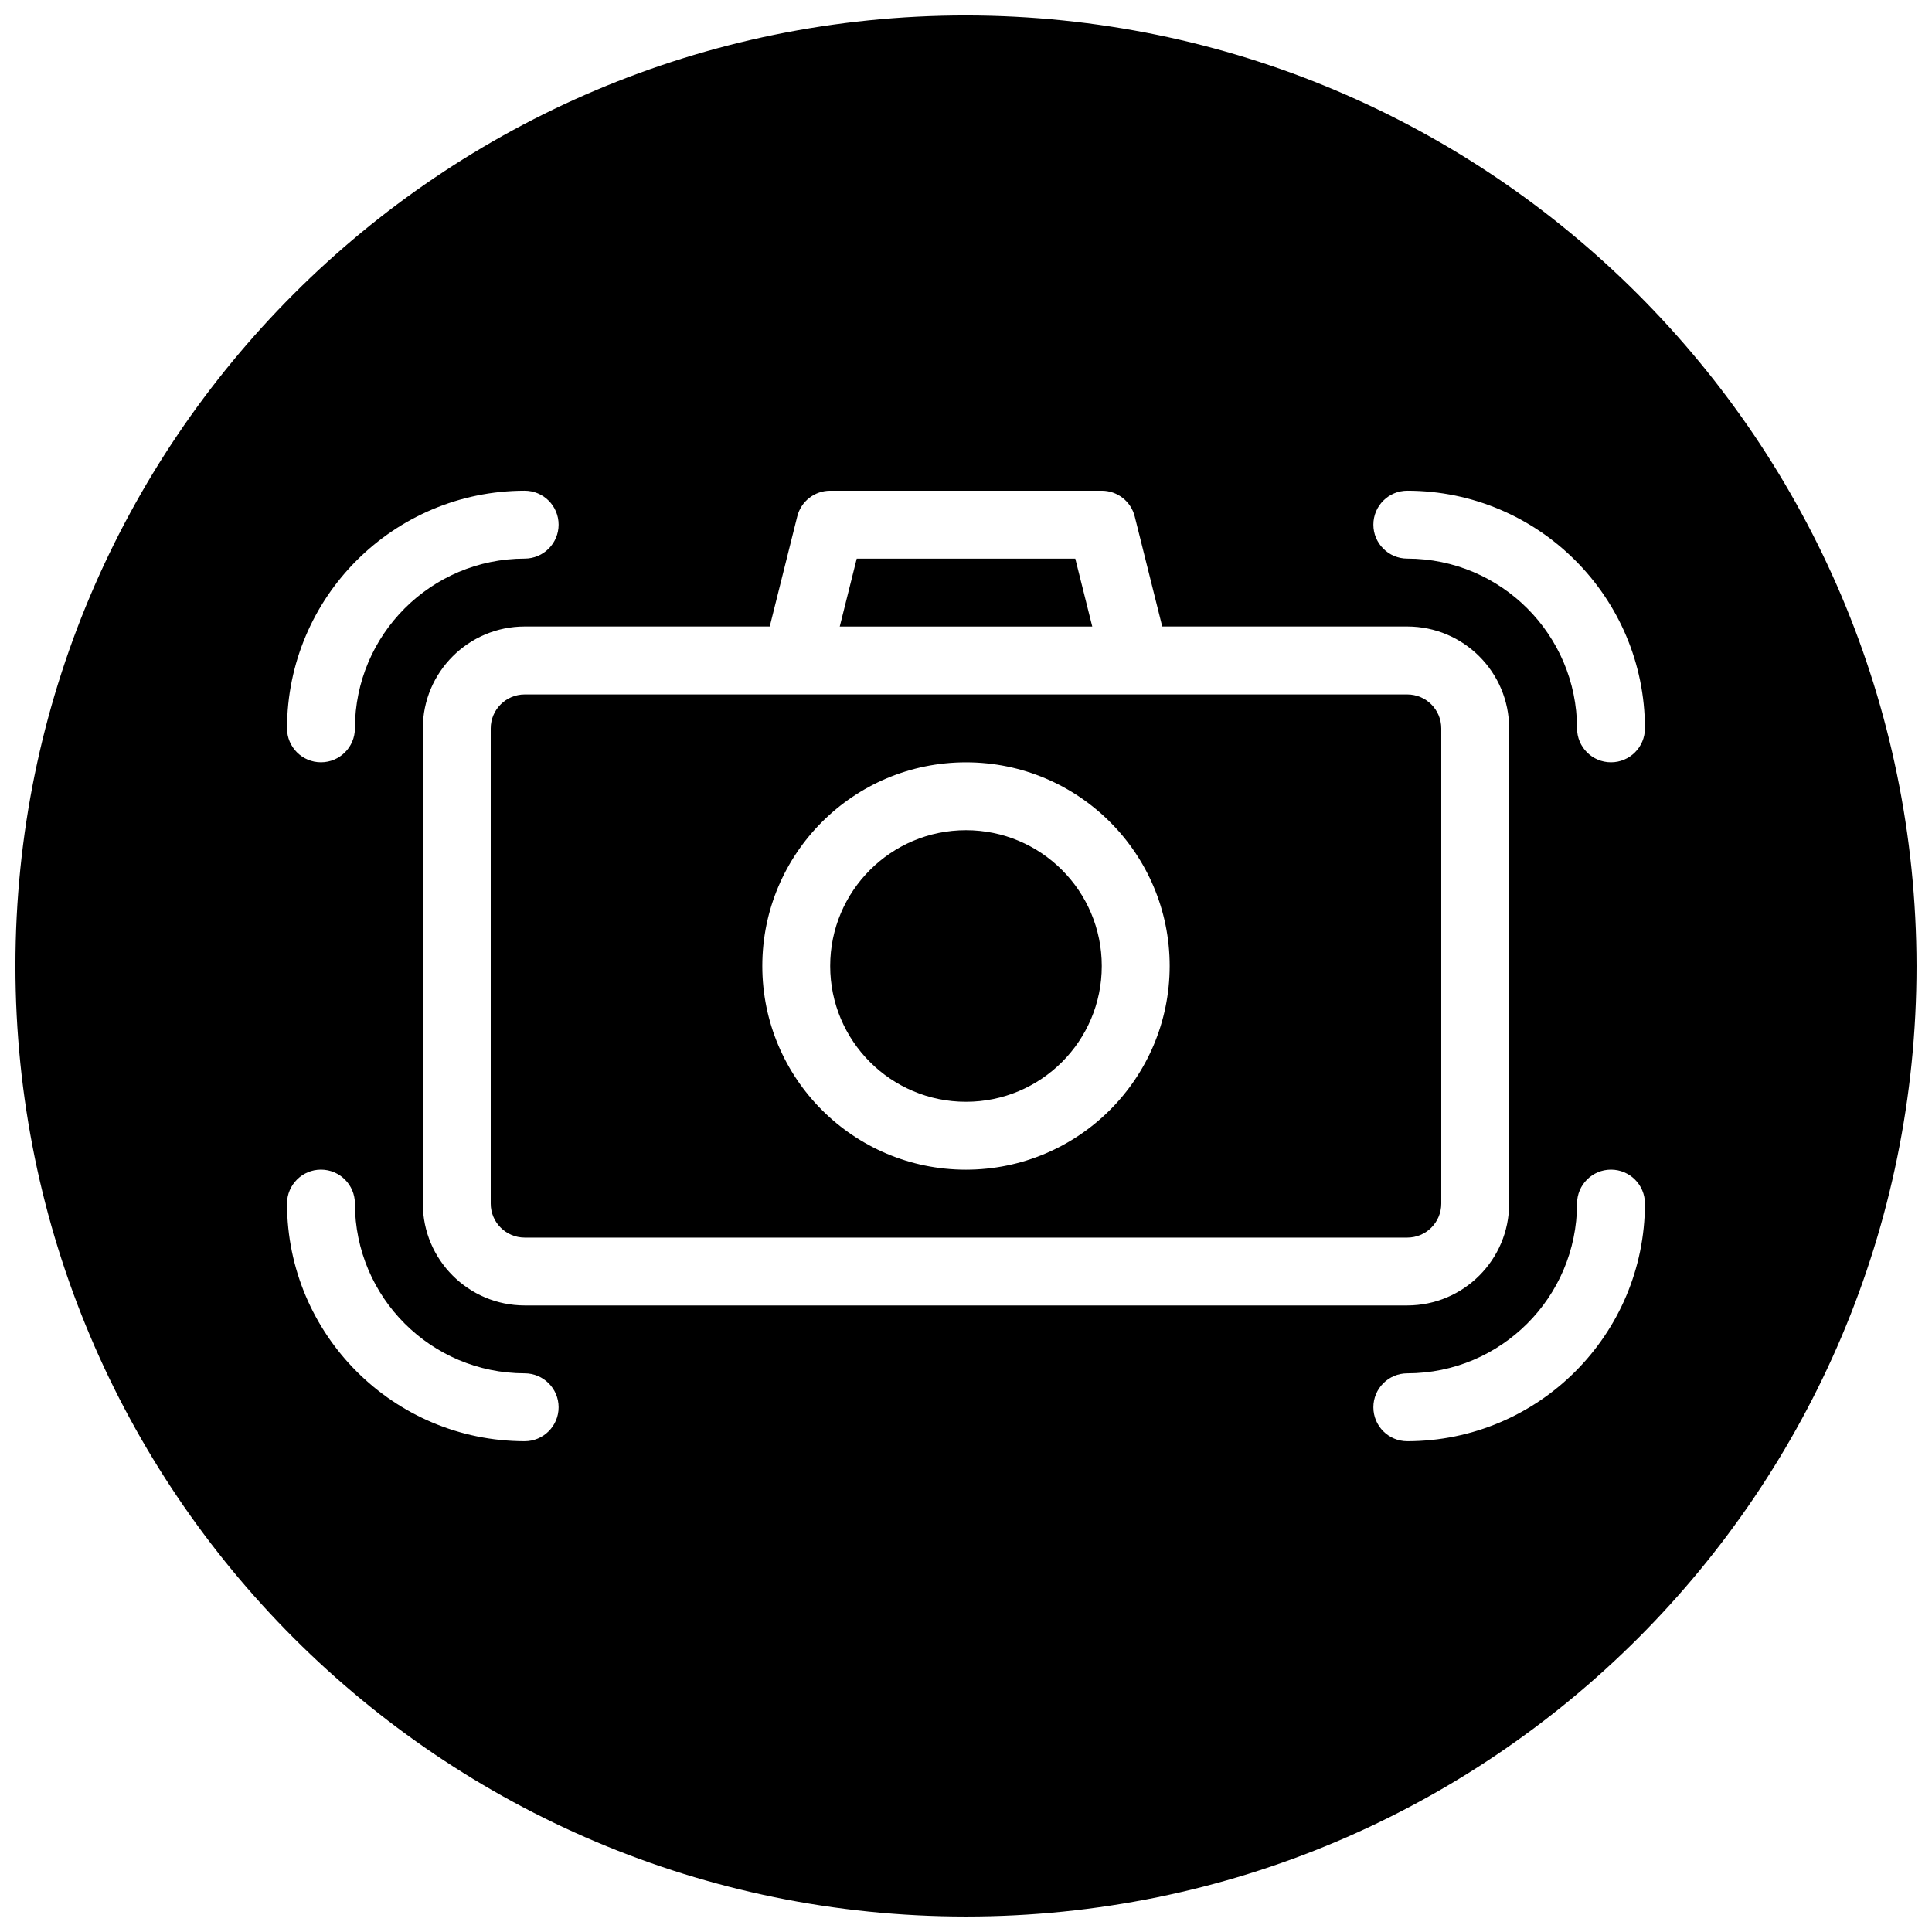 <?xml version="1.0" encoding="UTF-8"?>
<!-- Uploaded to: SVG Repo, www.svgrepo.com, Generator: SVG Repo Mixer Tools -->
<svg width="800px" height="800px" version="1.1" viewBox="144 144 512 512" xmlns="http://www.w3.org/2000/svg">
 <defs>
  <clipPath id="a">
   <path d="m148.09 148.09h503.81v503.81h-503.81z"/>
  </clipPath>
 </defs>
 <path d="m525.95 462.98v-125.95c-0.004-4.969-4.027-8.992-8.996-8.996h-233.91c-4.965 0.004-8.992 4.027-8.996 8.996v125.95c0.004 4.965 4.031 8.988 8.996 8.996h233.91c4.969-0.008 8.992-4.031 8.996-8.996zm-125.95-9c-29.812 0-53.98-24.164-53.98-53.977s24.168-53.98 53.98-53.98 53.977 24.168 53.977 53.98c-0.031 29.797-24.18 53.945-53.977 53.977z"/>
 <path d="m428.96 292.04h-57.918l-4.5 17.992h66.918z"/>
 <path d="m435.98 400c0 19.875-16.109 35.984-35.984 35.984s-35.988-16.109-35.988-35.984 16.113-35.988 35.988-35.988 35.984 16.113 35.984 35.988"/>
 <g clip-path="url(#a)">
  <path d="m400 148.09c-139.12 0-251.91 112.78-251.91 251.91 0 139.12 112.78 251.9 251.91 251.9 139.12 0 251.9-112.78 251.9-251.9-0.156-139.06-112.84-251.75-251.9-251.91zm116.95 125.95c34.766 0.039 62.938 28.211 62.977 62.977 0 4.969-4.027 8.996-8.996 8.996s-8.996-4.027-8.996-8.996c-0.031-24.832-20.152-44.953-44.984-44.984-4.969 0-8.996-4.027-8.996-8.996s4.027-8.996 8.996-8.996zm-233.91 0c4.969 0 8.996 4.027 8.996 8.996s-4.027 8.996-8.996 8.996c-24.832 0.031-44.953 20.152-44.984 44.984 0 4.969-4.027 8.996-8.996 8.996s-8.996-4.027-8.996-8.996c0.039-34.766 28.211-62.938 62.977-62.977zm0 251.9c-34.766-0.039-62.938-28.211-62.977-62.973 0-4.969 4.027-9 8.996-9s8.996 4.031 8.996 9c0.031 24.828 20.152 44.953 44.984 44.98 4.969 0 8.996 4.027 8.996 8.996s-4.027 8.996-8.996 8.996zm0-35.984c-14.898-0.016-26.973-12.09-26.988-26.988v-125.95c0.016-14.902 12.09-26.977 26.988-26.992h64.949l7.293-29.172c1-4.004 4.598-6.812 8.727-6.812h71.973c4.129 0 7.727 2.809 8.73 6.812l7.293 29.172h64.945c14.902 0.016 26.977 12.09 26.992 26.992v125.95c-0.016 14.898-12.09 26.973-26.992 26.988zm233.91 35.984c-4.969 0-8.996-4.027-8.996-8.996s4.027-8.996 8.996-8.996c24.832-0.027 44.953-20.152 44.984-44.98 0-4.969 4.027-9 8.996-9s8.996 4.031 8.996 9c-0.039 34.762-28.211 62.934-62.977 62.973z"/>
 </g>
</svg>